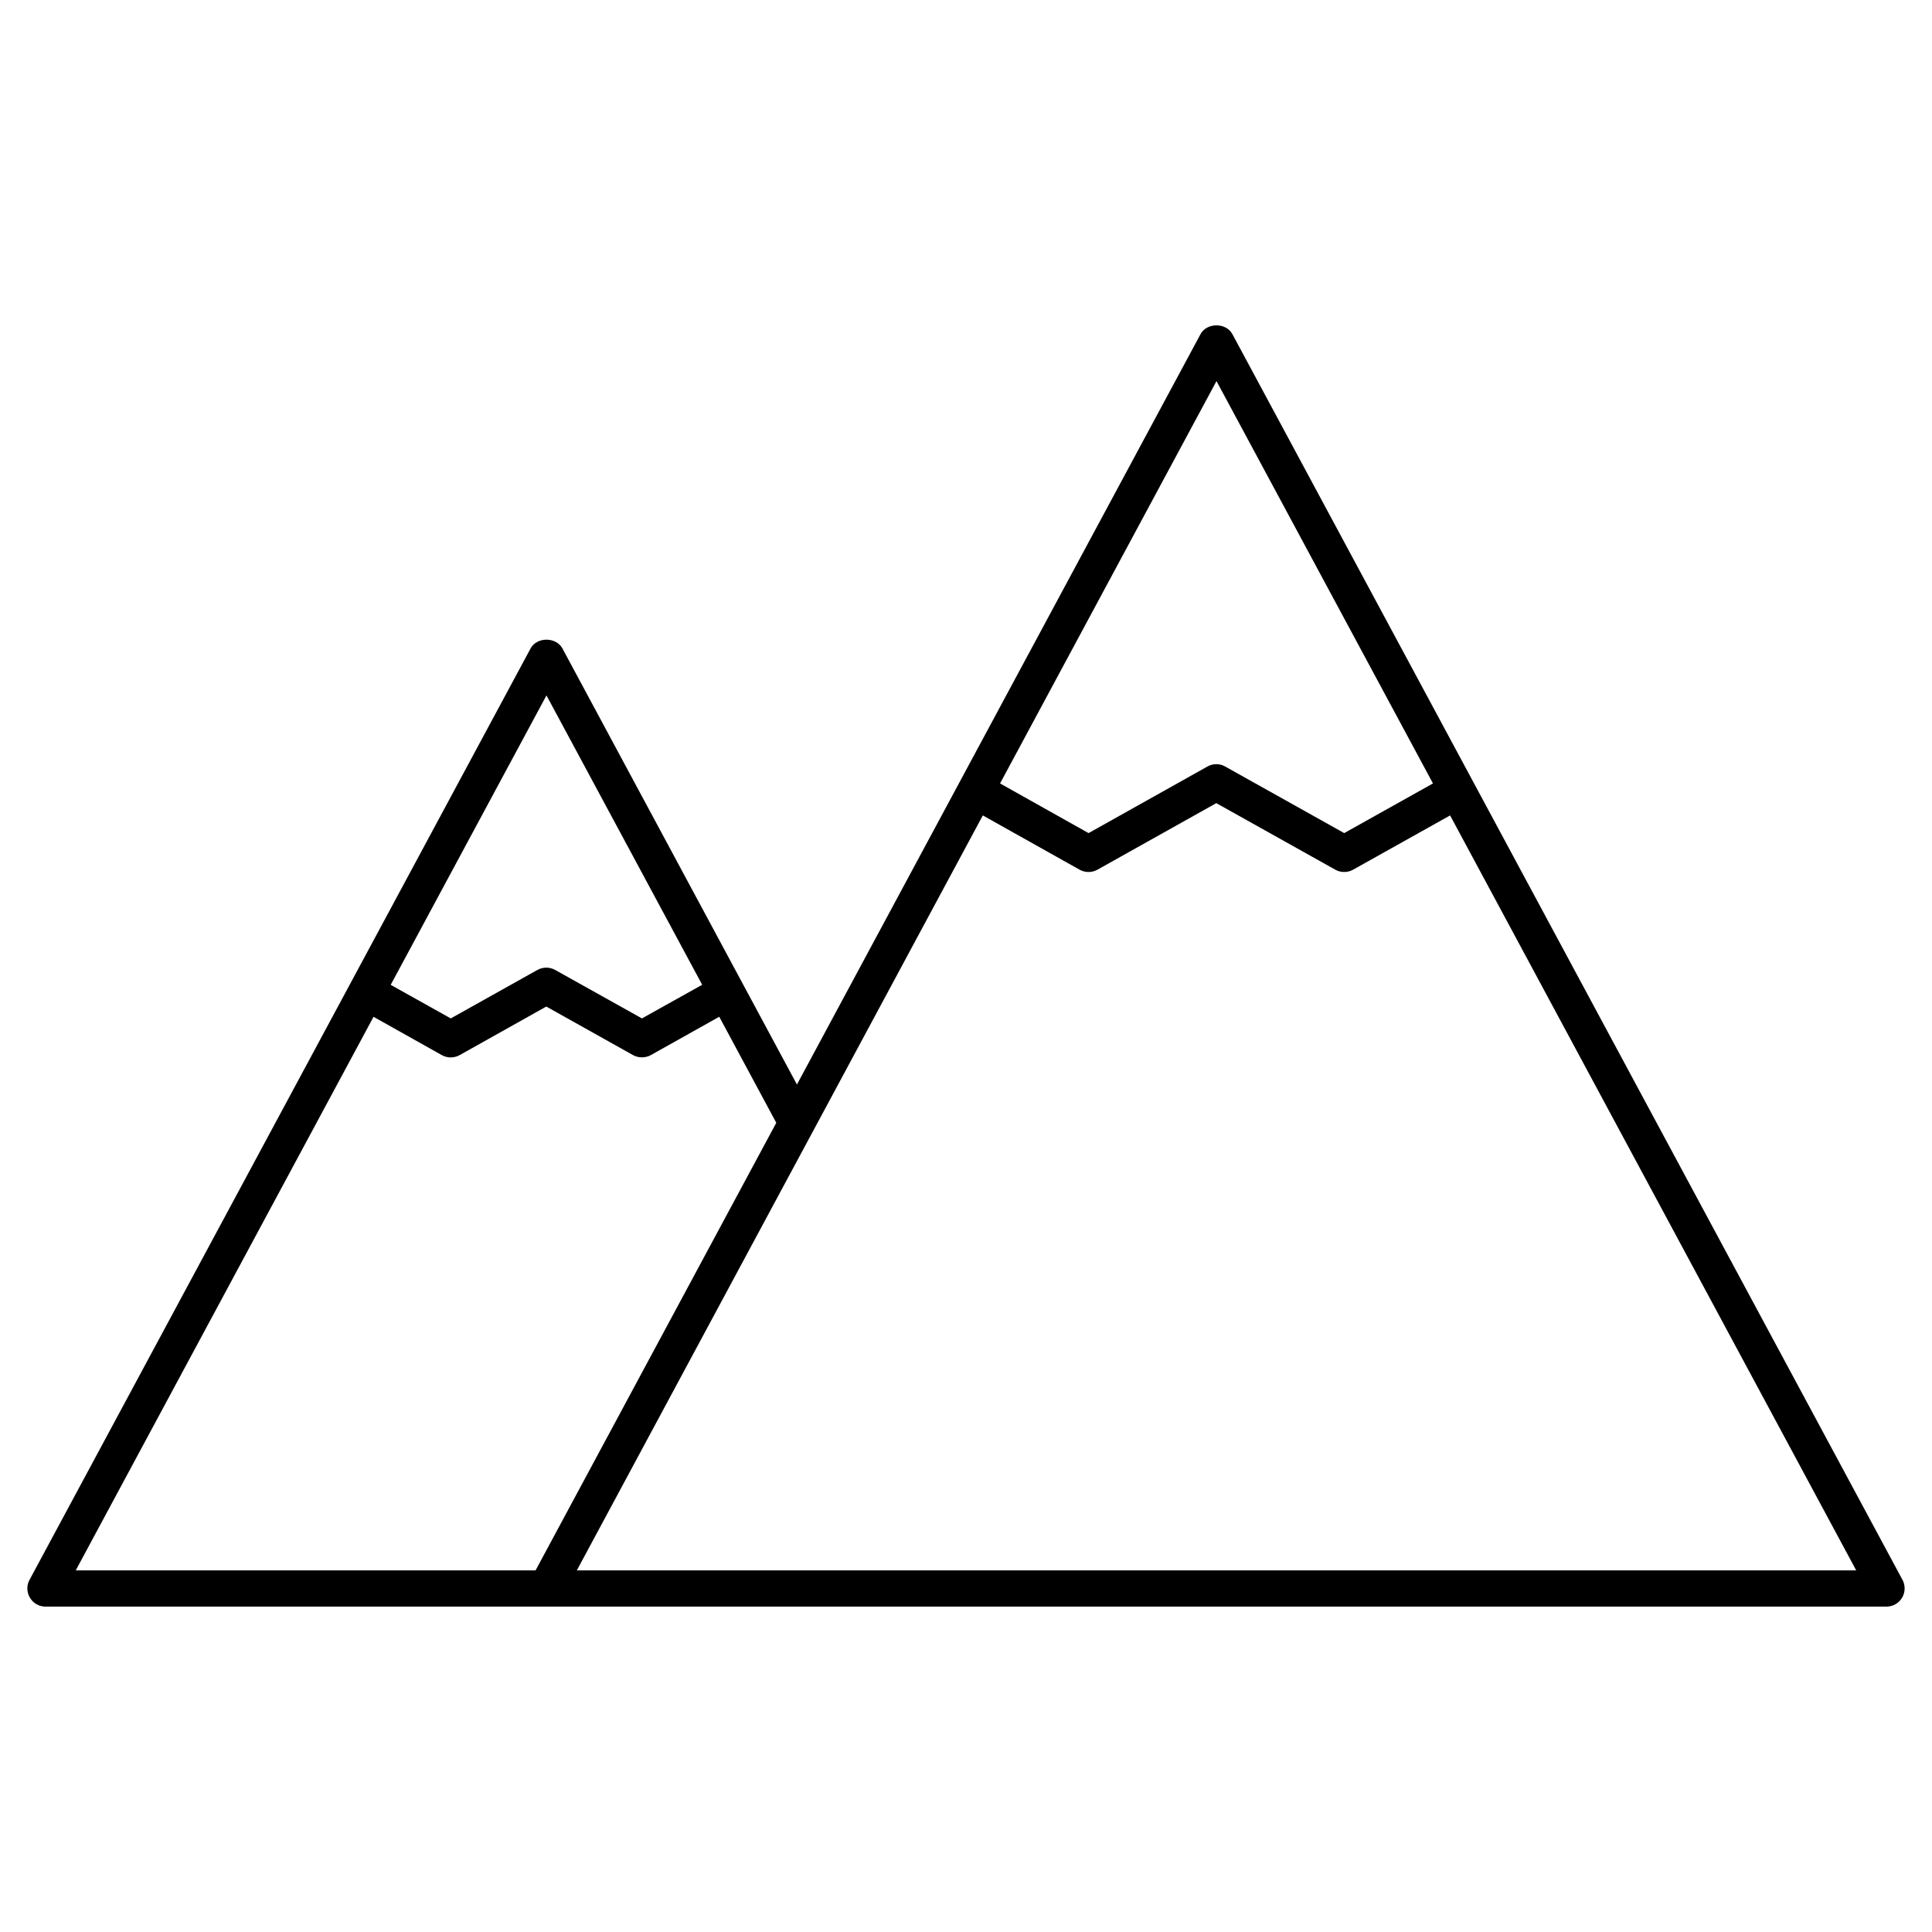 <?xml version="1.0" encoding="UTF-8"?>
<!-- Uploaded to: ICON Repo, www.iconrepo.com, Generator: ICON Repo Mixer Tools -->
<svg fill="#000000" width="800px" height="800px" version="1.1" viewBox="144 144 512 512" xmlns="http://www.w3.org/2000/svg">
 <path d="m648.19 562.7-177.59-330.14c-1.668-3.117-6.785-3.117-8.453 0l-106.95 198.85-62.141-115.55c-1.684-3.117-6.801-3.117-8.453 0l-132.79 246.84c-0.805 1.48-0.738 3.273 0.125 4.723 0.867 1.465 2.426 2.348 4.125 2.348h487.88c1.684 0 3.258-0.898 4.125-2.348 0.867-1.449 0.902-3.246 0.129-4.723zm-181.81-317.71 57.371 106.63-23.523 13.16-31.551-17.648c-1.449-0.836-3.227-0.82-4.691 0l-31.504 17.648-23.457-13.16zm-177.56 83.301 41.266 76.688-15.965 8.91-23.004-12.848c-1.465-0.805-3.227-0.805-4.691 0l-22.969 12.848-15.918-8.895zm-45.828 85.176 18.105 10.156c1.465 0.805 3.227 0.805 4.707 0l22.969-12.879 23.004 12.879c0.723 0.395 1.543 0.582 2.332 0.582 0.82 0 1.637-0.188 2.348-0.582l18.152-10.172 15.113 28.102-63.793 118.62h-121.86zm53.875 146.7 107.59-200.07 25.664 14.391c1.465 0.805 3.227 0.805 4.691 0l31.52-17.648 31.551 17.648c0.738 0.41 1.543 0.598 2.332 0.598 0.82 0 1.637-0.188 2.348-0.598l25.727-14.391 107.62 200.07z"/>
</svg>